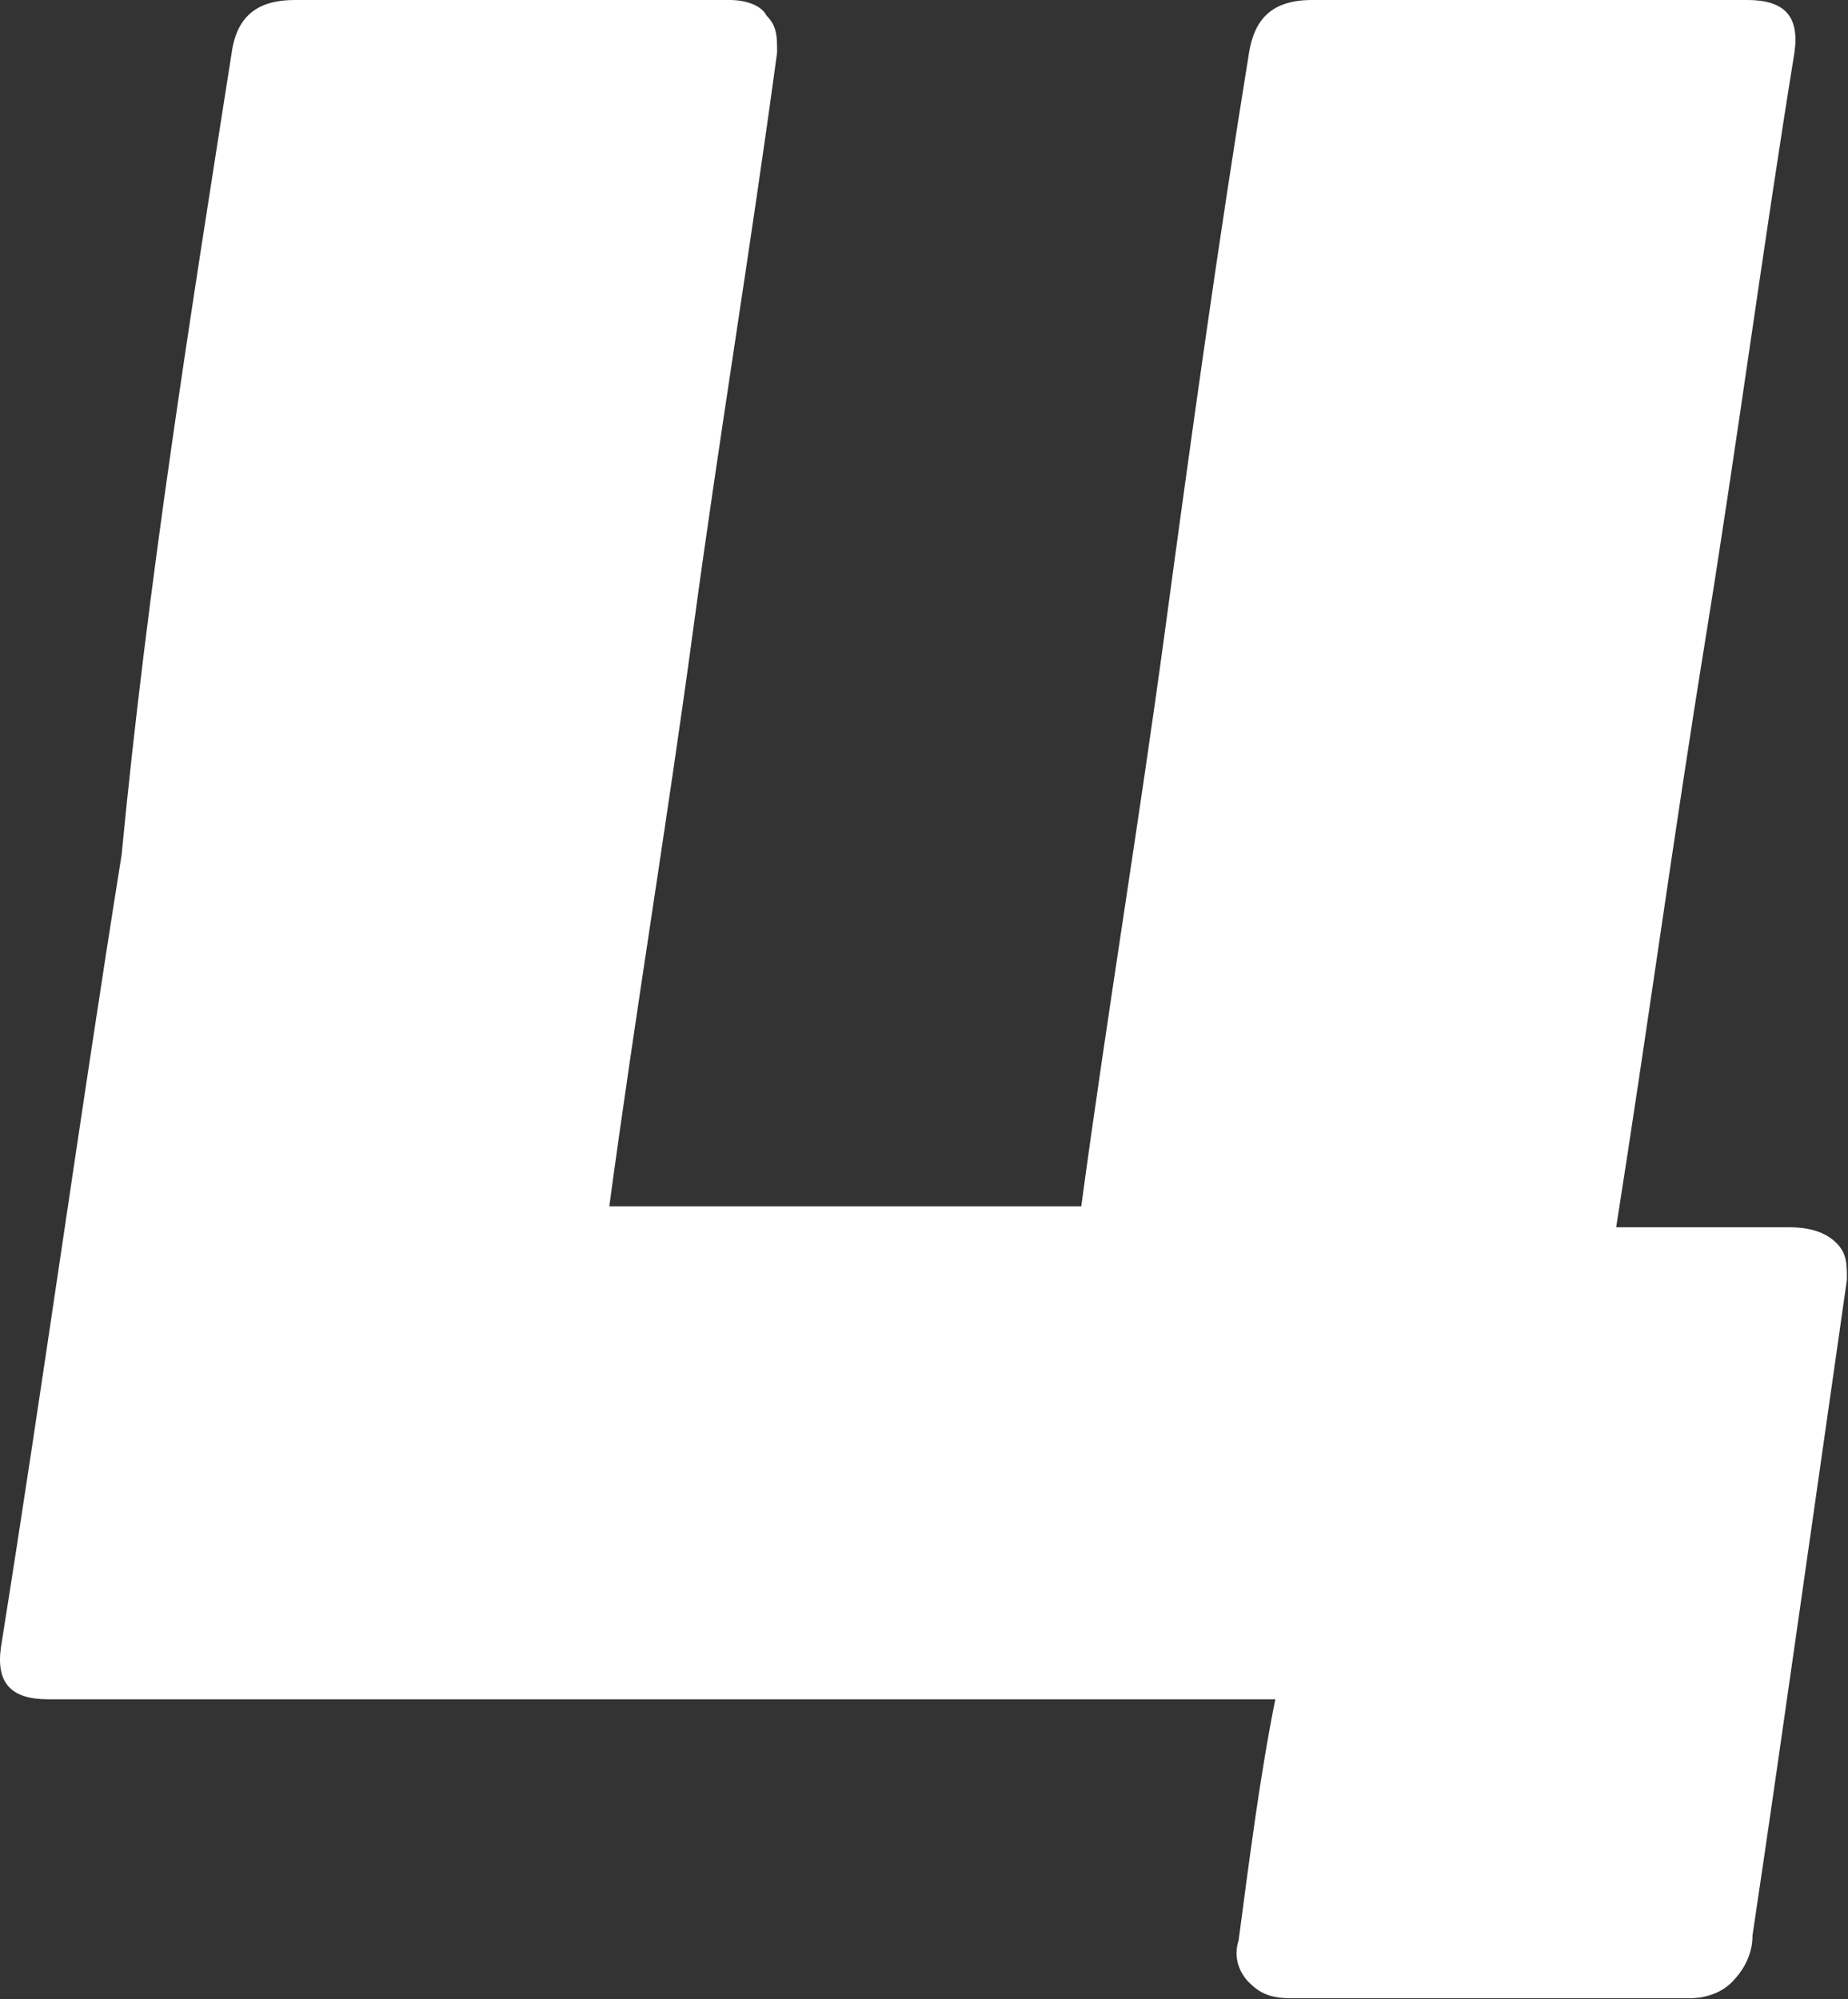 <?xml version="1.0" encoding="UTF-8"?> <svg xmlns="http://www.w3.org/2000/svg" width="1187" height="1284" viewBox="0 0 1187 1284" fill="none"><rect x="0" y="0" width="1187" height="1284" fill="#333333" stroke="none"/> <path d="M842.724 0C937.038 0 1027.98 0 1122.3 0C1145.88 0 1155.98 10.105 1152.61 33.684C1132.4 158.316 1115.56 286.316 1095.35 410.947C1075.14 535.579 1058.3 660.211 1038.09 788.211C1068.4 788.211 1118.93 788.211 1149.24 788.211C1162.72 788.211 1172.82 791.579 1179.56 798.316C1186.3 805.053 1186.3 811.79 1186.3 821.895C1176.19 892.632 1166.09 963.369 1155.98 1034.11C1145.88 1104.84 1135.77 1175.58 1125.67 1242.95C1125.67 1256.42 1118.93 1266.53 1112.19 1273.26C1105.46 1280 1095.35 1283.37 1085.25 1283.37C1001.04 1283.37 913.459 1283.37 829.25 1283.37C815.777 1283.37 809.04 1280 802.303 1273.26C795.566 1266.53 792.198 1256.42 795.566 1246.32C802.303 1195.79 809.04 1141.89 819.145 1091.37C566.517 1091.37 283.574 1091.37 30.947 1091.37C7.368 1091.37 -2.737 1081.26 0.632 1057.68C27.578 889.263 51.157 717.474 78.104 549.053C94.946 373.895 121.893 205.474 148.84 33.684C152.208 10.105 165.682 0 189.26 0C283.575 0 377.889 0 468.835 0C478.94 0 489.045 3.368 492.413 10.105C499.15 16.842 499.15 23.579 499.15 33.684C482.308 158.316 462.098 279.579 445.256 404.211C428.414 528.842 408.204 650.105 391.362 774.737C485.677 774.737 596.833 774.737 694.515 774.737C711.357 650.105 731.567 528.842 748.409 404.211C765.251 279.579 782.093 158.316 802.303 33.684C805.672 13.474 815.777 0 842.724 0Z" fill="white"></path> </svg> 